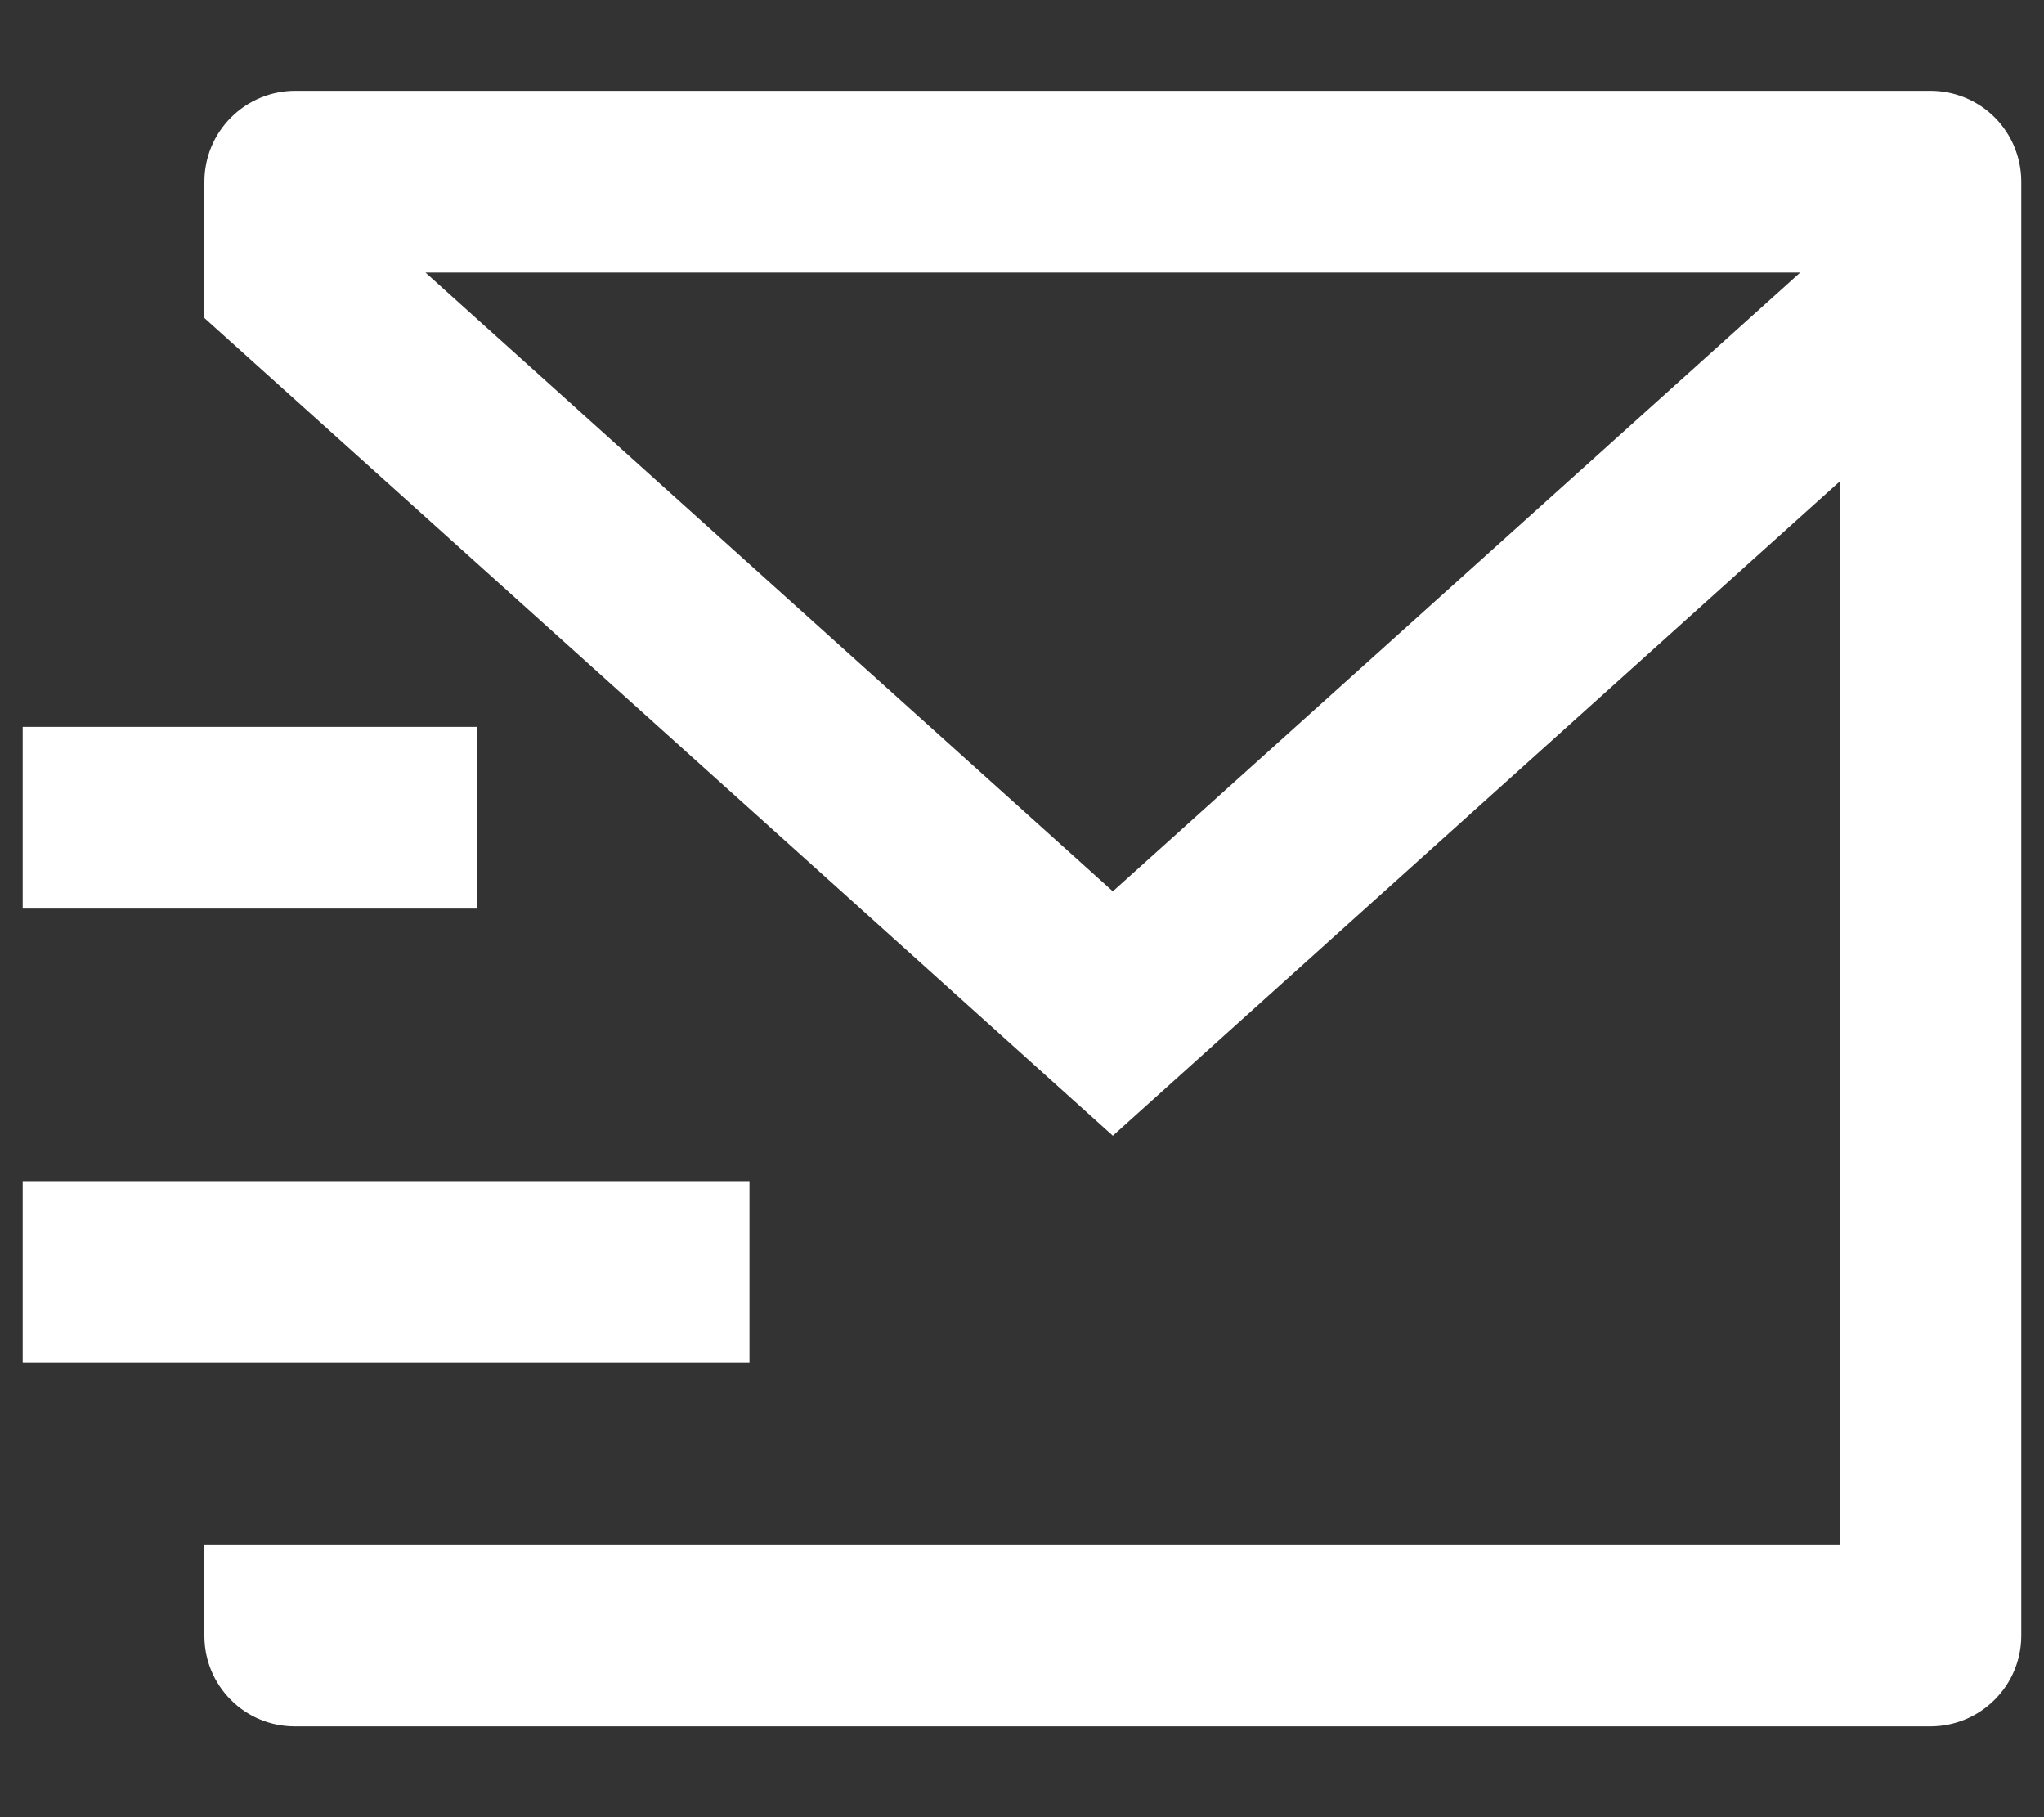 <svg width="18" height="16" viewBox="0 0 18 16" fill="none" xmlns="http://www.w3.org/2000/svg">
<rect x="0" y="0" width="18" height="16" fill="#333333" stroke="none"/>
<path d="M17.8 14.405C17.799 14.616 17.715 14.817 17.566 14.965C17.418 15.114 17.217 15.198 17.007 15.2H2.594C2.383 15.2 2.181 15.116 2.033 14.967C1.884 14.818 1.8 14.616 1.8 14.405V13.6H16.2V4.24L9.8 10L1.8 2.8V1.6C1.8 1.388 1.884 1.184 2.035 1.034C2.185 0.884 2.388 0.8 2.6 0.8H17C17.212 0.8 17.416 0.884 17.566 1.034C17.716 1.184 17.8 1.388 17.8 1.6V14.405ZM3.747 2.4L9.8 7.848L15.853 2.4H3.747ZM0.2 10.4H6.6V12H0.2V10.4ZM0.2 6.4H4.2V8H0.2V6.4Z" fill="white"/>
</svg>
